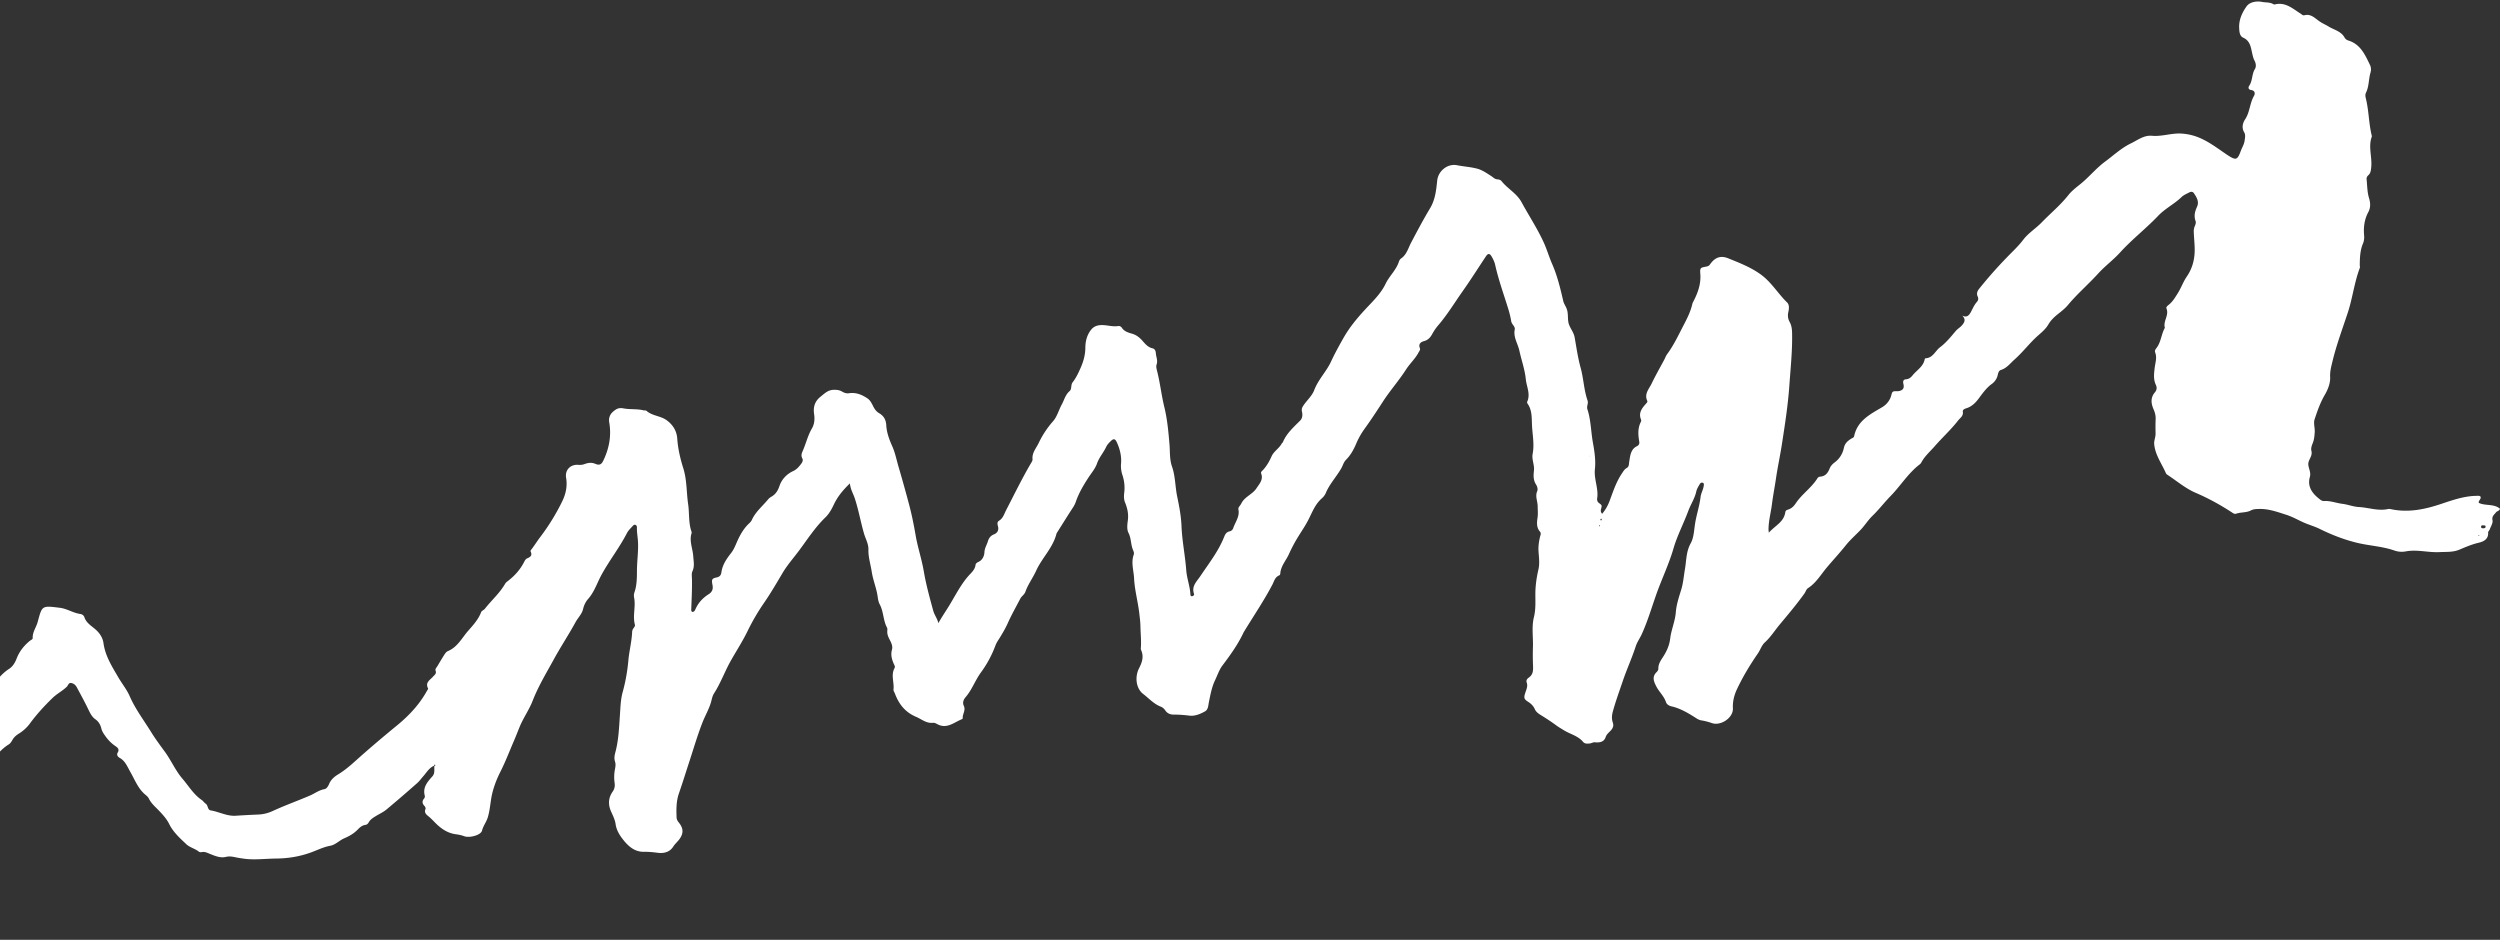 <svg width="407" height="153" fill="none" xmlns="http://www.w3.org/2000/svg"><rect width="100%" height="100%" fill="#333333" stroke="none"/><path d="M258.771 74.276l-.038-.08-.042.069.08.001v.01zm1.893 10.135c-.041.06-.112.108-.123.168-.002.06.067.121.106.182.041-.059.082-.108.133-.167l-.116-.183zm142.824 2.781c.068.092.128.073.141-.047 0 0-.059-.031-.099-.042-.001.03-.042.069-.042.089zm1.162-1.404c.036-.3-.215-.245-.385-.259-.149-.013-.33-.007-.344.192-.026.28.194.275.324.288.22-.005.391-.052.405-.221zm-144.17-.28s-.05-.031-.079-.042c-.022.06-.043.129-.055.189 0 .01.05.03.079.041.022-.06.043-.129.055-.188zM94.168 75.679c.33.027.64-.006.943-.109.605-.226 1.168-.334 1.831-.049.684.285.999.073 1.314-.61.925-1.96 1.3-3.993.928-6.151a1.791 1.791 0 01.61-1.727c.479-.42.885-.7 1.672-.553 1.076.214 2.22.05 3.314.325.149.033.37-.012.458.07.951.851 2.303.812 3.287 1.534 1.013.733 1.651 1.737 1.733 3.01.113 1.642.497 3.271.973 4.782.616 1.955.512 3.923.798 5.87.209 1.415.056 2.872.475 4.261.047.152.133.334.09.463-.419 1.29.184 2.504.266 3.746.051.842.253 1.647-.135 2.468-.158.337-.088.788-.077 1.189.042 1.671-.055 3.34-.112 5.009-.004.15-.007.32.17.413.35.008.447-.3.552-.527.463-1.02 1.211-1.784 2.124-2.363.609-.387.74-.884.604-1.537-.161-.834-.097-1.023.687-1.185.563-.118.72-.434.78-.883.177-1.216.859-2.181 1.58-3.105.433-.55.677-1.185.94-1.79.506-1.139 1.09-2.196 2.009-3.045.174-.167.338-.353.433-.57.61-1.328 1.751-2.232 2.645-3.332.124-.148.297-.284.459-.38.729-.404 1.102-.966 1.38-1.79.354-1.052 1.144-1.915 2.205-2.411.576-.257.956-.699 1.317-1.18.196-.257.363-.583.2-.887-.308-.557-.018-1 .173-1.476.465-1.13.752-2.324 1.386-3.4.375-.642.493-1.44.362-2.292-.157-1.044.006-2.05 1.024-2.868.672-.535 1.205-1.093 2.106-1.133.491-.02.97.022 1.394.271.356.208.723.356 1.134.286 1.145-.175 2.126.227 3.052.858.433.31.662.785.892 1.24.24.486.511.872.985 1.153.73.426 1.107 1.045 1.156 1.956.064 1.192.488 2.332.974 3.423.457 1.02.673 2.115.979 3.183a247.222 247.222 0 011.796 6.431c.424 1.61.748 3.238 1.031 4.885.336 1.958.984 3.853 1.32 5.81.371 2.19.963 4.323 1.546 6.467.194.695.661 1.265.835 2.019.468-.839.976-1.608 1.473-2.387 1.13-1.765 2.013-3.686 3.41-5.285.482-.55 1.083-1.016 1.171-1.824.035-.25.288-.384.501-.49.667-.304.923-1.019.945-1.559.035-.679.387-1.181.56-1.777.162-.527.451-.92.986-1.129.605-.246.826-.721.65-1.355-.102-.333-.135-.674.18-.867.638-.385.834-1.081 1.127-1.665 1.317-2.54 2.565-5.114 4.011-7.592.136-.237.342-.512.317-.753-.106-1.052.59-1.787.989-2.618a15.158 15.158 0 012.361-3.578c.657-.746.921-1.84 1.422-2.74.396-.73.575-1.567 1.258-2.152.398-.34.163-.996.503-1.439.514-.658.871-1.4 1.218-2.173.505-1.109.83-2.192.847-3.422.003-1.02.226-2.045.906-2.92.381-.492.836-.712 1.408-.779 1.033-.117 2.043.316 3.088.13.16-.027.427.109.514.25.406.64 1.062.825 1.708 1.01.686.195 1.226.637 1.665 1.137.488.551.916 1.08 1.682 1.248.339.078.491.441.504.761.036.622.362 1.219.117 1.884-.096.268-.014.63.059.931.516 1.972.721 3.997 1.207 5.979.486 1.981.669 4.046.843 6.11.094 1.183-.004 2.41.419 3.61.545 1.573.497 3.302.85 4.94.325 1.558.62 3.135.684 4.717.096 2.423.593 4.785.77 7.18.099 1.352.621 2.634.68 3.995.007.16.144.294.335.228.171-.046.305-.223.258-.354-.462-1.25.436-2.031 1.016-2.898 1.396-2.08 2.961-4.065 3.894-6.425.17-.426.378-.771.88-.87a.8.8 0 00.592-.537c.333-1.003 1.082-1.866.839-3.042-.073-.332.314-.623.461-.94.545-1.128 1.824-1.5 2.466-2.475.456-.71 1.162-1.395.784-2.413-.114-.273.15-.427.304-.594.594-.646 1.021-1.397 1.379-2.2.369-.851 1.26-1.311 1.678-2.132.042-.07.133-.107.164-.177.593-1.437 1.736-2.441 2.8-3.508.409-.4.432-.97.313-1.473-.11-.453.057-.749.294-1.084.559-.817 1.344-1.48 1.705-2.432.649-1.716 1.999-3.036 2.745-4.66.61-1.317 1.308-2.581 2.027-3.845.979-1.729 2.253-3.25 3.606-4.71 1.189-1.274 2.477-2.496 3.243-4.1.619-1.276 1.741-2.24 2.172-3.621.064-.179.188-.386.341-.483.914-.63 1.157-1.664 1.627-2.564 1.003-1.908 2.016-3.806 3.118-5.652.831-1.401.976-2.939 1.14-4.475.166-1.567 1.684-2.803 3.247-2.488 1.095.214 2.224.28 3.288.564.805.218 1.544.735 2.264 1.2.335.208.578.524 1.028.534.22.005.518.112.644.284.982 1.243 2.466 1.976 3.264 3.444 1.191 2.198 2.584 4.29 3.623 6.583.515 1.132.848 2.31 1.343 3.441.847 1.93 1.341 3.981 1.815 6.032.1.463.411.86.571 1.313.302.797.092 1.703.345 2.469.244.726.8 1.358.942 2.162.293 1.657.526 3.322.97 4.932.49 1.762.529 3.613 1.13 5.337.169.504-.181.926-.031 1.41.59 1.783.577 3.684.916 5.522.249 1.376.466 2.87.315 4.238-.188 1.706.668 3.256.34 4.909-.01.03.039.07.038.11-.012.52.647.605.709.957.061.371-.378.801.091 1.302a7.058 7.058 0 001.207-2.084c.585-1.567 1.101-3.166 2.062-4.564.197-.296.384-.612.708-.795.446-.25.354-.622.434-1.06.15-.897.215-1.996 1.236-2.493.364-.182.45-.44.388-.782-.186-1.084-.262-2.166.272-3.195a.476.476 0 00.027-.349c-.475-1.12.163-1.887.83-2.632.112-.127.246-.275.189-.406-.554-1.163.294-1.974.714-2.865.63-1.316 1.369-2.6 2.058-3.894.146-.287.253-.595.439-.85 1.124-1.516 1.903-3.219 2.77-4.88.554-1.058 1.078-2.136 1.345-3.31.044-.19.148-.367.242-.545.691-1.365 1.182-2.765 1.058-4.348-.078-1.002.012-1.02 1.007-1.198.251-.054.412-.12.567-.347.776-1.113 1.695-1.502 2.944-1.004 1.744.709 3.5 1.379 5.105 2.485 1.882 1.272 2.949 3.197 4.496 4.702.411.399.327 1.047.204 1.595-.122.577-.054 1.099.234 1.615.337.608.381 1.3.386 1.97.048 2.791-.254 5.565-.447 8.341-.22 3.146-.7 6.256-1.18 9.357-.282 1.884-.694 3.755-.976 5.639-.202 1.416-.484 2.82-.666 4.246-.17 1.377-.551 2.728-.572 4.138-.003.11.015.22.046.592 1.037-1.168 2.45-1.726 2.685-3.321.047-.3.219-.365.471-.45.554-.167.932-.559 1.253-1.042 1.004-1.498 2.557-2.513 3.512-4.052.114-.178.296-.254.506-.269.802-.072 1.205-.633 1.459-1.268.191-.485.477-.77.874-1.07a3.867 3.867 0 001.452-2.278c.167-.797.596-1.157 1.154-1.525.203-.135.474-.18.53-.448.527-2.519 2.6-3.553 4.547-4.7.78-.462 1.316-1.18 1.515-1.996.11-.468.203-.606.614-.616.24-.005.489.02.711-.044.583-.147.791-.493.635-1.127-.11-.442-.023-.74.428-.77.5-.029.817-.332 1.085-.666.679-.835 1.722-1.402 1.948-2.577.012-.07.084-.168.134-.177 1.211-.043 1.588-1.215 2.381-1.807.966-.719 1.749-1.701 2.54-2.634.318-.373.743-.593 1.052-.967.39-.47.621-.926.014-1.53.752.347 1.091-.035 1.393-.578.303-.564.546-1.159.977-1.649.226-.245.303-.543.14-.887-.21-.435-.091-.842.208-1.226a71.844 71.844 0 014.485-5.09c.922-.96 1.933-1.878 2.747-2.96.834-1.081 2.021-1.805 2.973-2.784 1.434-1.488 3.044-2.802 4.341-4.444.535-.678 1.248-1.232 1.93-1.777 1.436-1.148 2.599-2.612 4.064-3.69 1.373-1.01 2.62-2.202 4.187-2.957 1.112-.535 2.121-1.363 3.429-1.243 1.677.157 3.282-.497 4.949-.35a8.864 8.864 0 013.112.82c1.485.684 2.783 1.683 4.133 2.594 1.528 1.024 1.72.898 2.295-.649.213-.555.544-1.068.608-1.677.06-.439.17-.896-.071-1.292-.453-.76-.246-1.536.158-2.137.766-1.173.738-2.594 1.425-3.789.219-.375.19-.876-.458-.97-.479-.071-.501-.432-.304-.707.558-.828.402-1.872.92-2.71.249-.395.162-.957-.078-1.392-.202-.395-.282-.817-.383-1.24-.208-.954-.336-1.967-1.425-2.462-.624-.274-.647-1.015-.675-1.585-.07-1.322.487-2.54 1.22-3.544.506-.689 1.59-.884 2.507-.704.617.124 1.289.019 1.861.382.06.031.16.043.23.025 1.72-.422 2.885.685 4.158 1.484.207.134.382.348.634.284 1.056-.287 1.71.468 2.429.964.492.352 1.047.574 1.53.875.878.54 2.014.755 2.572 1.758.144.253.35.428.638.514 1.977.605 2.719 2.332 3.512 3.97.182.364.222.815.081 1.282-.313 1.053-.219 2.206-.722 3.225-.147.297-.114.628-.031.94.496 1.971.47 4.021.946 5.992.018.08.046.171.025.24-.607 1.648.075 3.313-.092 4.97-.051.489-.081.968-.479 1.32-.184.165-.309.393-.275.634.107 1.022.093 2.092.392 3.06.251.835.275 1.566-.112 2.297-.626 1.166-.794 2.413-.693 3.696.049.5.019.95-.161 1.386-.485 1.13-.522 2.32-.539 3.52-.003.16.063.34.01.48-.894 2.36-1.17 4.884-1.954 7.277-.869 2.642-1.848 5.25-2.499 7.947-.198.835-.427 1.64-.377 2.552.048 1.001-.376 2.052-.886 2.92-.738 1.264-1.198 2.614-1.649 3.965-.204.615.069 1.392.023 2.1-.044.61-.087 1.2-.32 1.764-.169.406-.329.873-.218 1.275.221.856-.532 1.429-.509 2.17.025.68.471 1.29.254 2.076-.424 1.5.331 2.608 1.462 3.503.245.206.51.432.851.41 1.031-.067 2.003.335 3 .457.888.11 1.75.47 2.679.52 1.579.085 3.116.68 4.734.326.151-.036.32-.013.47.02 2.777.593 5.42.062 8.05-.81 1.915-.636 3.831-1.334 5.892-1.358.24-.004.481-.049.647.125.16.434-.394.621-.273 1.024 1.089.515 2.448.105 3.44.948-.099.377-.458.36-.633.576-.289.383-.725.633-.58 1.317.09.432-.272.974-.443 1.45-.064.189-.278.364-.271.524.075 1.112-.764 1.484-1.528 1.666-1.096.256-2.116.693-3.126 1.12-1.07.457-2.148.353-3.25.408-1.853.099-3.69-.473-5.559-.105a3.546 3.546 0 01-1.767-.14c-2.065-.726-4.264-.785-6.372-1.332-2.019-.516-3.943-1.269-5.802-2.19-.723-.357-1.478-.584-2.221-.88-1.101-.435-2.117-1.078-3.259-1.434-1.45-.463-2.869-.985-4.42-.94-.44.01-.891.02-1.285.222-.76.413-1.637.273-2.433.546-.293.103-.528-.102-.765-.258-1.863-1.202-3.78-2.265-5.831-3.141-1.654-.707-3.087-1.94-4.615-2.944a.604.604 0 01-.234-.266c-.675-1.545-1.725-2.929-1.895-4.683-.067-.612.235-1.145.219-1.766-.013-.75-.026-1.51.011-2.27.033-.57-.086-1.082-.314-1.617-.419-.94-.567-1.904.183-2.797.308-.363.387-.752.167-1.227-.42-.9-.309-1.827-.187-2.805.098-.798.397-1.631.085-2.448-.133-.323.052-.55.217-.766.742-.973.761-2.243 1.354-3.27-.326-1.078.716-2.035.26-3.145-.104-.253.211-.476.435-.66.612-.507.987-1.169 1.412-1.84.549-.867.871-1.84 1.45-2.688.817-1.181 1.237-2.522 1.291-4.022.035-1.12-.111-2.203-.146-3.294-.003-.33.044-.639.181-.936.116-.267.202-.545.108-.818-.292-.816-.105-1.542.242-2.305.378-.822-.056-1.551-.521-2.222-.194-.274-.494-.251-.757-.107-.415.22-.89.41-1.227.733-1.176 1.144-2.683 1.87-3.82 3.065-1.967 2.066-4.247 3.826-6.164 5.933-1.128 1.245-2.471 2.225-3.588 3.45-1.6 1.765-3.416 3.315-4.937 5.141-.452.55-1.033.998-1.593 1.445-.621.496-1.193 1.024-1.609 1.744-.416.711-1.089 1.276-1.691 1.803-1.368 1.22-2.451 2.686-3.818 3.895-.715.635-1.262 1.413-2.239 1.7-.292.094-.41.472-.478.79a2.425 2.425 0 01-.973 1.479c-.854.62-1.453 1.458-2.072 2.294-.547.748-1.171 1.394-2.108 1.673-.262.084-.585.237-.533.558.115.693-.432.99-.761 1.414-1.175 1.514-2.604 2.802-3.846 4.234-.719.815-1.566 1.556-2.108 2.534-.073.138-.166.286-.288.374-1.893 1.438-3.119 3.49-4.757 5.164-1.024 1.048-1.91 2.218-2.973 3.245-.675.654-1.184 1.483-1.84 2.189-.82.872-1.748 1.671-2.478 2.585-.947 1.189-1.972 2.296-2.948 3.445-1.037 1.197-1.82 2.63-3.19 3.52-.325.212-.384.6-.6.886-1.25 1.752-2.637 3.392-4.014 5.041-.802.963-1.476 2.048-2.416 2.907-.541.488-.737 1.224-1.151 1.815-1.302 1.891-2.497 3.865-3.464 5.953-.41.912-.653 1.926-.597 2.988.077 1.492-1.946 2.907-3.434 2.384a10.183 10.183 0 00-1.711-.439c-.478-.071-.861-.389-1.276-.639-1.115-.695-2.27-1.341-3.574-1.64-.438-.1-.783-.338-.905-.701-.318-.967-1.103-1.645-1.554-2.515-.412-.799-.774-1.588.044-2.37.133-.137.277-.344.271-.524-.029-.911.545-1.548.961-2.249.499-.829.848-1.701.97-2.679.173-1.456.803-2.802.917-4.3.097-1.208.484-2.4.85-3.572.355-1.112.431-2.251.626-3.387.252-1.425.185-2.886.946-4.25.5-.899.536-2.068.7-3.125.223-1.495.735-2.924.909-4.44.063-.57.427-1.161.511-1.79.034-.209.069-.418-.169-.504-.208-.084-.402.081-.486.24-.218.375-.467.77-.556 1.177-.246 1.145-.918 2.11-1.312 3.192-.756 2.043-1.79 3.99-2.397 6.078-.769 2.653-1.985 5.117-2.883 7.717-.727 2.084-1.365 4.23-2.291 6.26-.305.674-.748 1.254-.985 1.999-.602 1.847-1.412 3.629-2.043 5.455-.579 1.718-1.207 3.414-1.686 5.164-.142.537-.195 1.106-.027 1.66.055.191.121.392.107.582-.069.829-.986 1.118-1.232 1.863-.269.844-1.002.938-1.75.871-.3-.027-.534.148-.805.182-.401.061-.861.071-1.115-.235-.837-1.019-2.132-1.268-3.177-1.932-.395-.249-.8-.468-1.183-.756-.866-.64-1.774-1.22-2.691-1.791-.345-.228-.64-.465-.811-.848-.228-.526-.61-.904-1.103-1.215-.691-.436-.715-.677-.447-1.491.172-.526.434-1.05.227-1.625-.142-.383.074-.639.338-.823.712-.514.716-1.154.685-1.985a41.767 41.767 0 01-.014-2.961c.057-1.629-.236-3.306.16-4.898.308-1.253.235-2.475.234-3.735 0-1.35.19-2.687.5-4.03.221-.925.084-1.949.016-2.93-.052-.802.055-1.57.232-2.326.067-.319.253-.604 0-.9-.595-.684-.506-1.512-.389-2.29.084-.598.027-1.18.02-1.76.019-.86-.463-1.69-.063-2.572.116-.267-.013-.76-.197-1.034-.473-.731-.436-1.49-.348-2.289.11-.917-.39-1.809-.21-2.715.318-1.663-.076-3.292-.119-4.944-.036-1.07-.01-2.22-.689-3.196-.058-.081-.124-.243-.092-.322.588-1.267-.095-2.483-.218-3.696-.154-1.584-.71-3.097-1.046-4.645-.244-1.135-1.011-2.183-.753-3.447.101-.498-.482-.791-.579-1.364-.132-.833-.373-1.688-.644-2.525-.691-2.196-1.462-4.374-1.962-6.625-.109-.493-.348-.978-.608-1.414-.29-.487-.58-.463-.891.01-1.283 1.921-2.507 3.875-3.85 5.765-1.281 1.822-2.434 3.736-3.893 5.434a8.33 8.33 0 00-.961 1.379c-.313.583-.673 1.045-1.368 1.23-.523.138-.96.458-.695 1.134.123.313-.102.508-.227.755-.533.999-1.38 1.75-1.991 2.696-1.172 1.835-2.628 3.462-3.81 5.296-.974 1.499-1.958 3.007-3.01 4.454a12.706 12.706 0 00-1.334 2.39c-.412.972-.912 1.87-1.649 2.605-.389.39-.501.909-.751 1.353-.781 1.383-1.907 2.548-2.531 4.034a2.444 2.444 0 01-.629.866c-1.153.995-1.624 2.395-2.303 3.68-.481.91-1.06 1.756-1.599 2.625a25.463 25.463 0 00-1.494 2.827c-.474 1.04-1.323 1.92-1.391 3.15-.002.1-.096.257-.186.285-.687.275-.822.972-1.104 1.506-1.369 2.61-3.024 5.043-4.551 7.55-.083.138-.166.276-.229.425-.902 1.87-2.11 3.544-3.358 5.196-.515.689-.795 1.553-1.172 2.344-.556 1.148-.774 2.404-1.032 3.648-.102.538-.097 1.178-.644 1.476-.769.423-1.598.784-2.496.684-.828-.098-1.666-.177-2.497-.166-.61.007-1.096-.164-1.445-.672-.184-.274-.429-.5-.716-.616-1.161-.437-1.96-1.365-2.904-2.086-1.112-.845-1.41-2.702-.657-4.176.502-.979.803-1.902.336-2.953-.028-.081-.056-.161-.054-.231.107-1.218-.036-2.432-.059-3.653-.013-.76-.117-1.472-.2-2.215-.228-1.875-.747-3.727-.835-5.59-.062-1.261-.522-2.572-.053-3.862.096-.278-.038-.54-.142-.803-.361-.879-.259-1.847-.719-2.737-.278-.536-.2-1.335-.106-1.993.143-1.027-.055-1.982-.435-2.91-.227-.556-.216-1.076-.142-1.694.111-.908.003-1.89-.297-2.807a4.652 4.652 0 01-.228-1.866c.107-1.208-.187-2.385-.692-3.486-.267-.576-.526-.632-.987-.172-.286.273-.573.577-.741.933-.431.94-1.148 1.705-1.491 2.707-.299.854-.935 1.57-1.422 2.33-.808 1.241-1.547 2.495-2.028 3.895a3.923 3.923 0 01-.482.96c-.87 1.33-1.7 2.682-2.55 4.023-.042.07-.094.138-.115.207-.572 2.308-2.369 3.948-3.316 6.048-.527 1.158-1.31 2.191-1.737 3.392-.171.496-.616.726-.836 1.141-.7 1.345-1.45 2.658-2.061 4.035-.379.842-.846 1.622-1.324 2.401-.238.375-.486.729-.646 1.146a17.916 17.916 0 01-2.369 4.418c-.949 1.289-1.464 2.838-2.511 4.045-.401.461-.502.949-.282 1.424.333.727-.23 1.315-.185 1.976.009.06-.063.169-.134.187-1.281.501-2.448 1.656-4.009.8-.207-.114-.455-.24-.675-.215-1.083.126-1.848-.571-2.749-.962-1.794-.75-2.815-2.063-3.466-3.788-.075-.222-.261-.416-.235-.666.136-1.167-.458-2.36.178-3.506.125-.238-.039-.471-.135-.684-.323-.747-.526-1.482-.288-2.317.164-.596-.153-1.173-.422-1.7-.23-.445-.39-.869-.339-1.368.003-.159.028-.349-.039-.481-.654-1.194-.552-2.632-1.205-3.827-.182-.345-.263-.757-.314-1.148-.179-1.414-.769-2.748-.978-4.143-.183-1.204-.577-2.373-.539-3.623.021-.93-.48-1.76-.731-2.637-.538-1.872-.875-3.79-1.474-5.644-.252-.786-.707-1.466-.814-2.48-1.145 1.106-2.02 2.176-2.608 3.433-.367.772-.774 1.513-1.367 2.09-1.636 1.574-2.869 3.477-4.199 5.278-.919 1.25-1.975 2.426-2.765 3.749-.977 1.648-1.934 3.297-3.02 4.873a35.233 35.233 0 00-2.704 4.631c-.787 1.612-1.751 3.111-2.625 4.642-1.041 1.797-1.715 3.763-2.834 5.498-.311.493-.364 1.052-.536 1.578-.333 1.063-.895 2.031-1.298 3.042-.848 2.141-1.488 4.368-2.207 6.552-.559 1.708-1.087 3.417-1.675 5.114-.439 1.27-.428 2.581-.378 3.892.013.341.167.594.381.859.75.927.771 1.748.08 2.693-.309.413-.717.764-.997 1.198-.602.956-1.606 1.134-2.524 1.013-.748-.096-1.506-.173-2.237-.16-1.45.028-2.432-.805-3.241-1.773-.632-.774-1.233-1.638-1.389-2.742-.094-.692-.43-1.36-.724-2.016-.515-1.152-.48-2.232.253-3.276.31-.443.39-.901.303-1.463a6.77 6.77 0 01.069-2.199c.079-.399.138-.807.017-1.18-.179-.524-.098-1.013.034-1.52.555-2.038.612-4.117.759-6.204.086-1.189.104-2.399.441-3.621.457-1.66.766-3.384.925-5.141.135-1.537.539-3.049.614-4.607.005-.24.07-.469.235-.665.113-.158.268-.384.222-.535-.407-1.48.167-2.987-.14-4.465a1.675 1.675 0 01.058-.828c.406-1.152.404-2.392.41-3.542.005-1.59.261-3.165.166-4.748-.043-.75-.196-1.504-.169-2.264.004-.17-.043-.331-.191-.414-.227-.115-.391.04-.514.178-.318.363-.686.695-.905 1.11-1.203 2.344-2.83 4.418-4.102 6.72-.75 1.343-1.194 2.864-2.251 4.05-.39.442-.652.996-.796 1.593-.189.846-.842 1.442-1.239 2.173-1.126 2.065-2.44 4.036-3.557 6.092-1.2 2.183-2.498 4.335-3.41 6.665-.574 1.497-1.523 2.797-2.127 4.273-.317.773-.614 1.547-.942 2.31-.728 1.684-1.376 3.39-2.203 5.022-.68 1.345-1.223 2.813-1.476 4.278-.173 1.046-.257 2.105-.57 3.138-.227.755-.741 1.364-.939 2.159-.176.717-1.978 1.216-2.861.916a6.04 6.04 0 00-1.393-.331c-1.396-.181-2.49-.966-3.437-1.947a16.51 16.51 0 00-.852-.83c-.412-.359-.946-.641-.65-1.355.043-.109-.042-.331-.14-.433-.381-.408-.492-.801-.082-1.262a.56.56 0 00.1-.448c-.37-1.368.451-2.27 1.241-3.153.472-.539.246-1.135.328-1.703.151-.027.233-.095.065-.199-.06-.031-.122.078-.104.168-.808.332-1.235 1.103-1.769 1.711-.338.373-.638.816-1.026 1.147a224.332 224.332 0 01-4.977 4.28c-.52.428-1.156.714-1.734 1.071-.447.27-.883.541-1.153 1.015-.125.217-.289.383-.55.417-.511.069-.899.4-1.216.733-.625.657-1.385 1.09-2.183 1.432-.818.342-1.444 1.068-2.308 1.228-1.115.206-2.107.713-3.145 1.09-1.846.669-3.723.977-5.694.993-1.67.013-3.346.245-5.023.047-.468-.06-.947-.131-1.415-.221-.577-.123-1.105-.245-1.738-.089-.875.21-1.737-.159-2.56-.488-.436-.18-.861-.409-1.374-.291-.14.027-.35.003-.458-.09-.629-.494-1.495-.684-2.043-1.216-1.029-.973-2.117-1.948-2.768-3.263-.411-.829-1.026-1.513-1.652-2.167-.625-.655-1.283-1.189-1.675-2.008-.106-.203-.291-.387-.478-.541-1.258-.999-1.775-2.471-2.545-3.808-.453-.791-.802-1.739-1.69-2.239-.356-.198-.57-.513-.34-.887.332-.573-.082-.833-.417-1.07-.71-.486-1.266-1.099-1.74-1.8-.223-.325-.426-.649-.517-1.061-.146-.584-.435-1.1-.957-1.472-.541-.372-.829-.939-1.116-1.526-.583-1.223-1.236-2.418-1.88-3.613-.181-.354-.435-.649-.873-.759-.507-.132-.547.347-.783.582-.706.695-1.606 1.135-2.321 1.829-1.35 1.31-2.6 2.672-3.705 4.178a6.457 6.457 0 01-1.736 1.601c-.467.29-.823.582-1.094 1.046-.156.267-.343.582-.597.737-1.805 1.1-2.798 3.018-4.398 4.322-2.7 2.2-4.812 4.984-7.424 7.276a21.274 21.274 0 00-3.138 3.42c-.516.709-1.14 1.325-1.91 1.788-.902.53-1.552 1.386-2.259 2.13-1.127 1.185-2.546 2.043-3.653 3.219-1.219 1.293-2.72 2.18-3.996 3.371a9.661 9.661 0 01-2.023 1.465c-.638.346-1.189.794-1.72 1.292-.715.684-1.655 1.103-2.429 1.716a3.967 3.967 0 01-2.15.872c-.522.059-.919-.06-1.218-.527a4.9 4.9 0 00-1.211-1.318c-.197-.144-.363-.318-.407-.579a13.436 13.436 0 01.286-5.205c.078-.328.264-.614.61-.836a24.601 24.601 0 002.562-1.873c.886-.731 1.89-1.318 2.738-2.11.98-.918 2.088-1.673 3.215-2.428 1.097-.736 1.97-1.727 2.792-2.758.474-.59.918-1.22 1.674-1.503.232-.085.396-.251.54-.448.702-.935 1.618-1.644 2.563-2.323.397-.282.753-.574.766-1.134.02-.419.383-.591.707-.744.819-.392 1.442-.988 1.939-1.727.093-.138.158-.336.279-.384 1.038-.377 1.322-1.43 1.959-2.166.256-.295 1.919-1.728 2.284-1.96.914-.589 1.613-1.434 2.37-2.187.644-.646 1.152-1.435 1.953-1.927.254-.154.4-.411.476-.669.14-.457.456-.74.851-.962.355-.192.68-.414.849-.811a.973.973 0 01.49-.489c1.215-.603 2.028-1.625 2.841-2.667.978-1.238 1.878-2.548 3.238-3.428.609-.397.973-1.009 1.239-1.713.435-1.12 1.176-2.054 2.103-2.823.184-.156.516-.259.501-.479-.048-.982.569-1.728.809-2.613.73-2.694.66-2.676 3.563-2.32 1.217.137 2.211.86 3.398 1.016.27.036.555.242.639.514.308.947 1.148 1.406 1.815 2.001.707.616 1.18 1.367 1.3 2.23.284 2.087 1.386 3.802 2.407 5.555.597 1.034 1.376 1.982 1.852 3.063.932 2.131 2.331 3.963 3.538 5.92.685 1.106 1.482 2.164 2.258 3.232.999 1.392 1.673 2.988 2.804 4.304 1.014 1.183 1.813 2.571 3.153 3.471.227.155.38.429.608.574.434.27.297 1.027.825 1.109 1.375.221 2.639.959 4.071.871a152.54 152.54 0 013.696-.197 6.18 6.18 0 002.283-.549c2-.926 4.058-1.66 6.078-2.525.797-.332 1.49-.896 2.394-1.056.351-.062.61-.467.77-.863.295-.684.816-1.152 1.454-1.538 1.096-.666 2.054-1.494 3.004-2.353 2.164-1.942 4.386-3.813 6.628-5.653 1.906-1.568 3.617-3.38 4.826-5.583.084-.139.228-.325.19-.416-.509-.962.33-1.373.792-1.893.267-.304.622-.496.433-1.001-.104-.282.171-.506.307-.743.384-.651.769-1.303 1.183-1.944.125-.197.31-.403.511-.489 1.565-.645 2.29-2.149 3.305-3.306.801-.913 1.662-1.844 2.109-3.034.085-.228.448-.34.613-.556 1.06-1.367 2.397-2.517 3.27-4.028.126-.227.309-.363.502-.509 1.08-.836 1.982-1.836 2.61-3.072.135-.257.25-.485.533-.608.475-.2.85-.462.535-1.089-.087-.162.138-.347.251-.514.465-.64.9-1.32 1.384-1.95a34.923 34.923 0 003.489-5.683c.587-1.187.886-2.5.647-3.876-.212-1.266.72-2.215 2.017-2.096h-.01z" fill="#fff"/></svg>